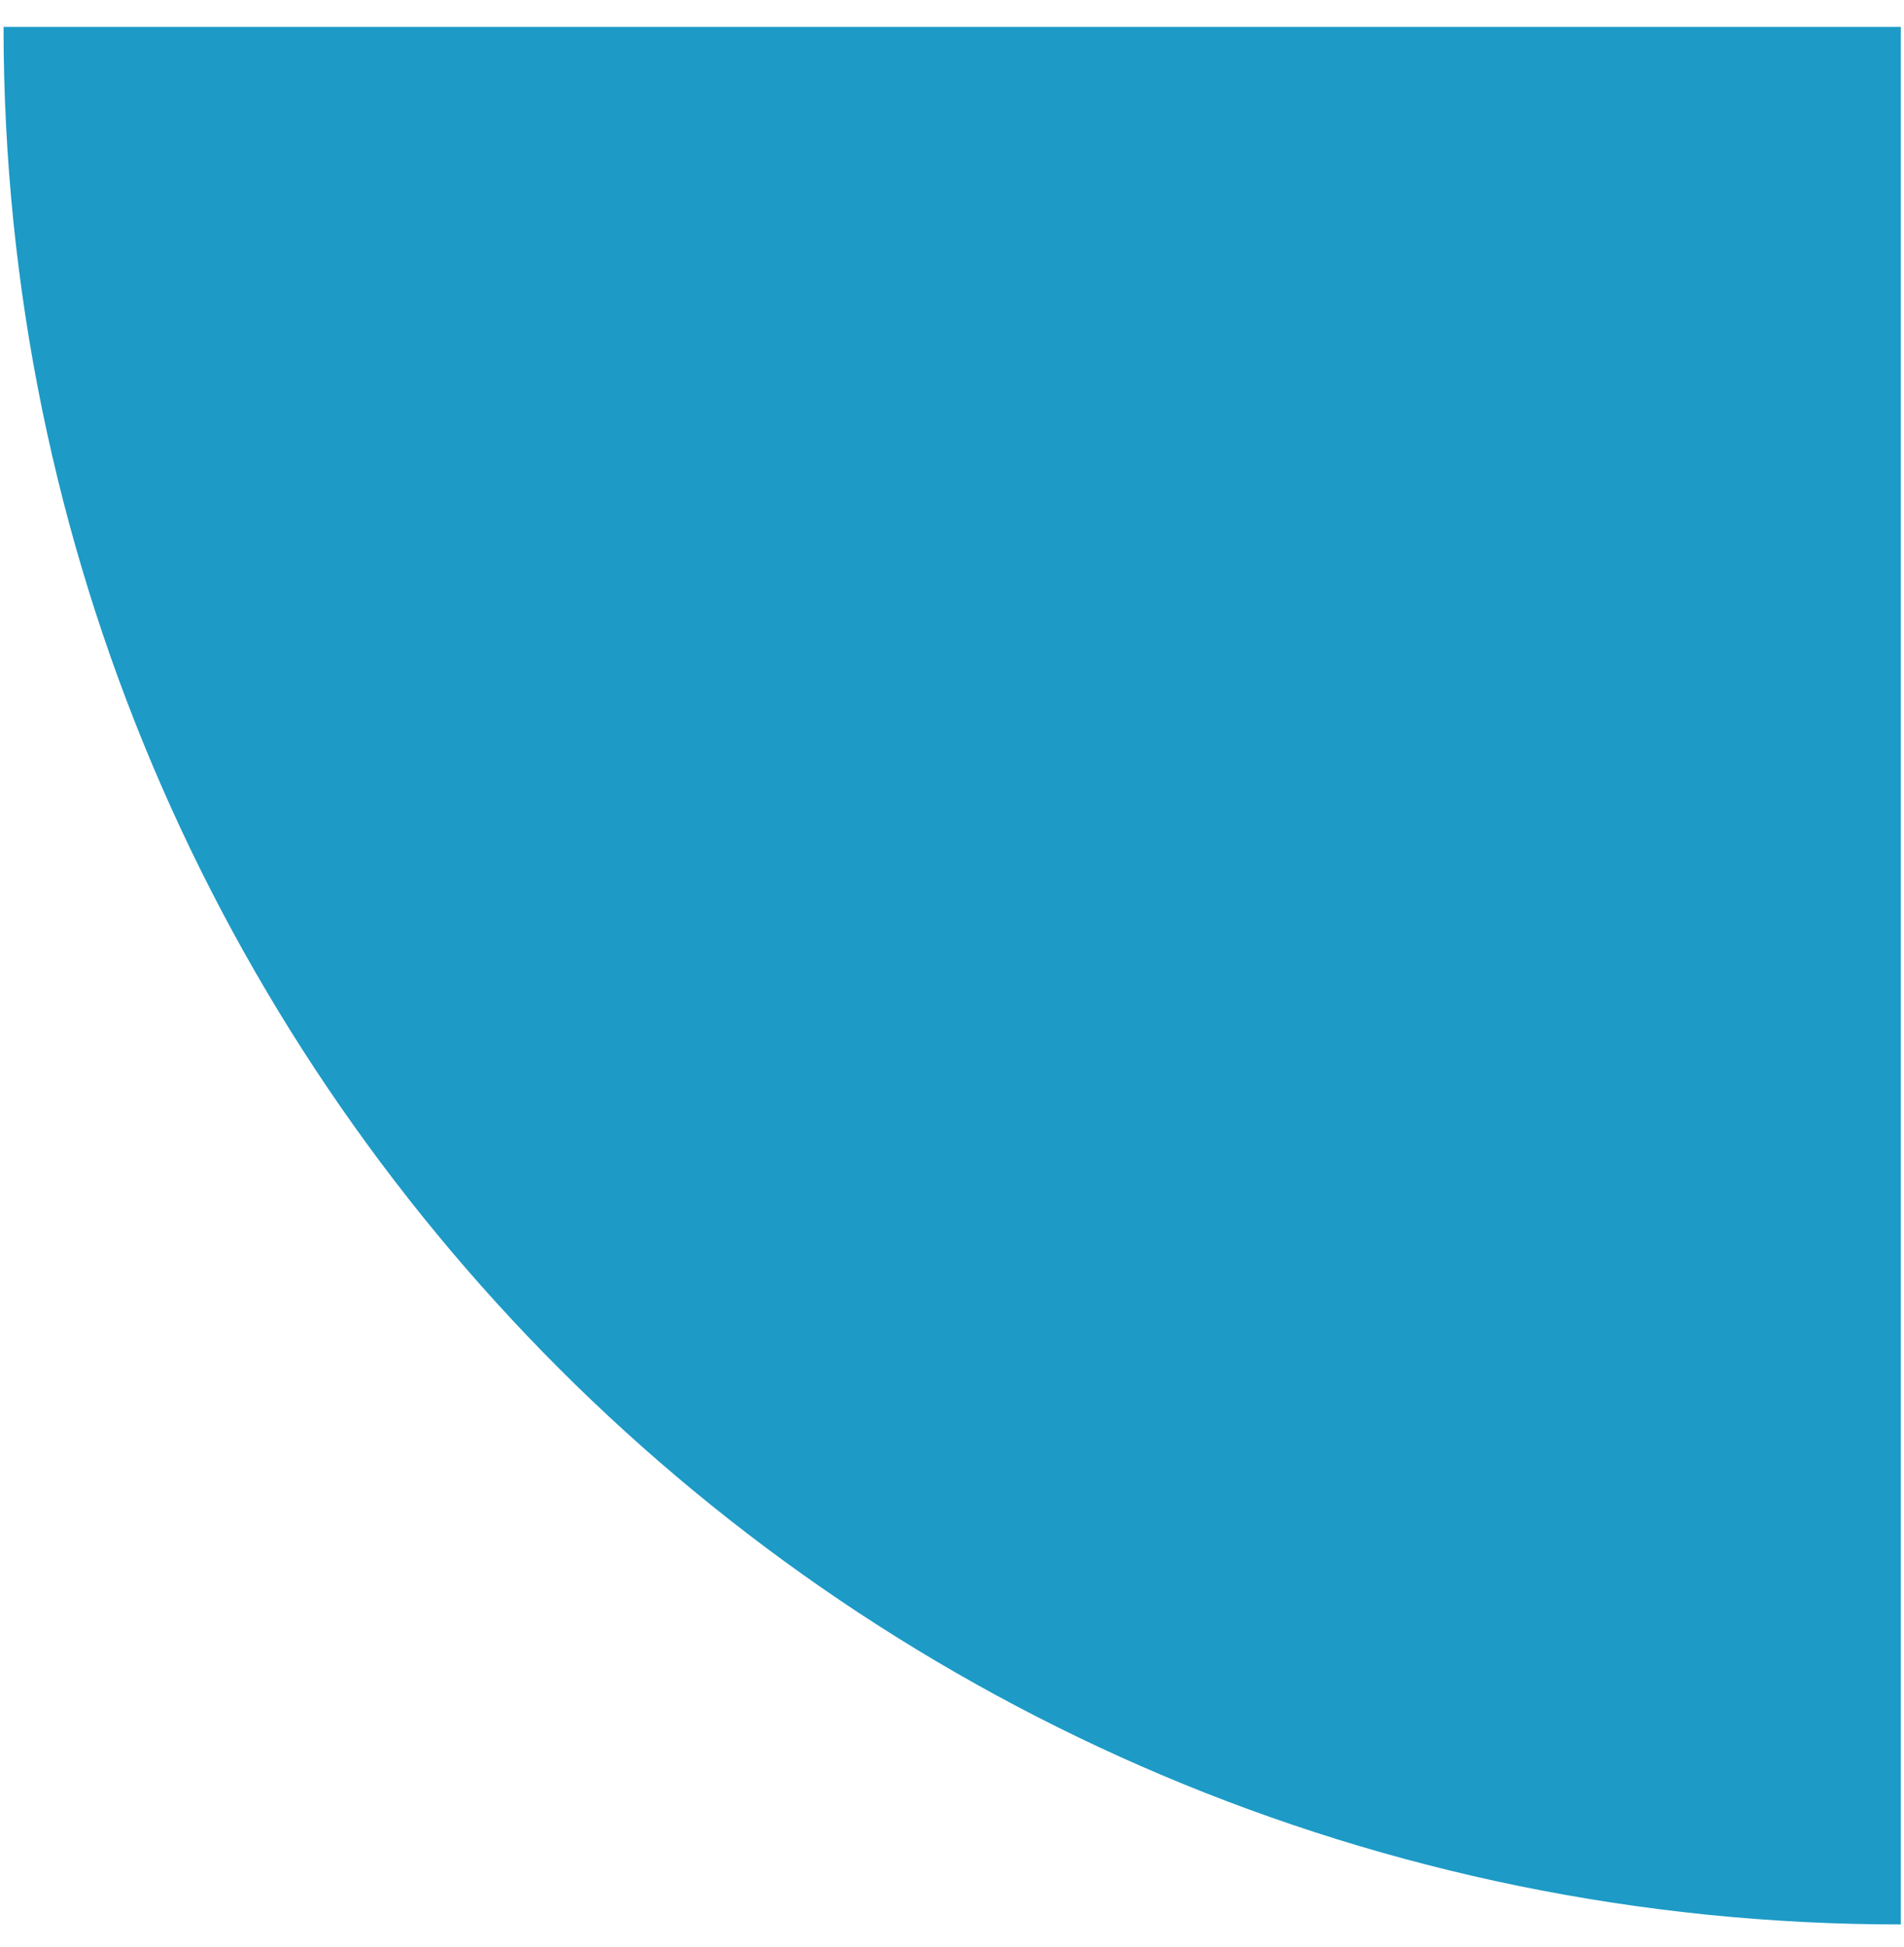 <svg xmlns="http://www.w3.org/2000/svg" width="45" height="46" viewBox="0 0 45 46" fill="none"><path d="M0.084 0.636H44.924V45.475C20.167 45.475 0.084 25.406 0.084 0.636Z" fill="#1D9AC6"></path></svg>